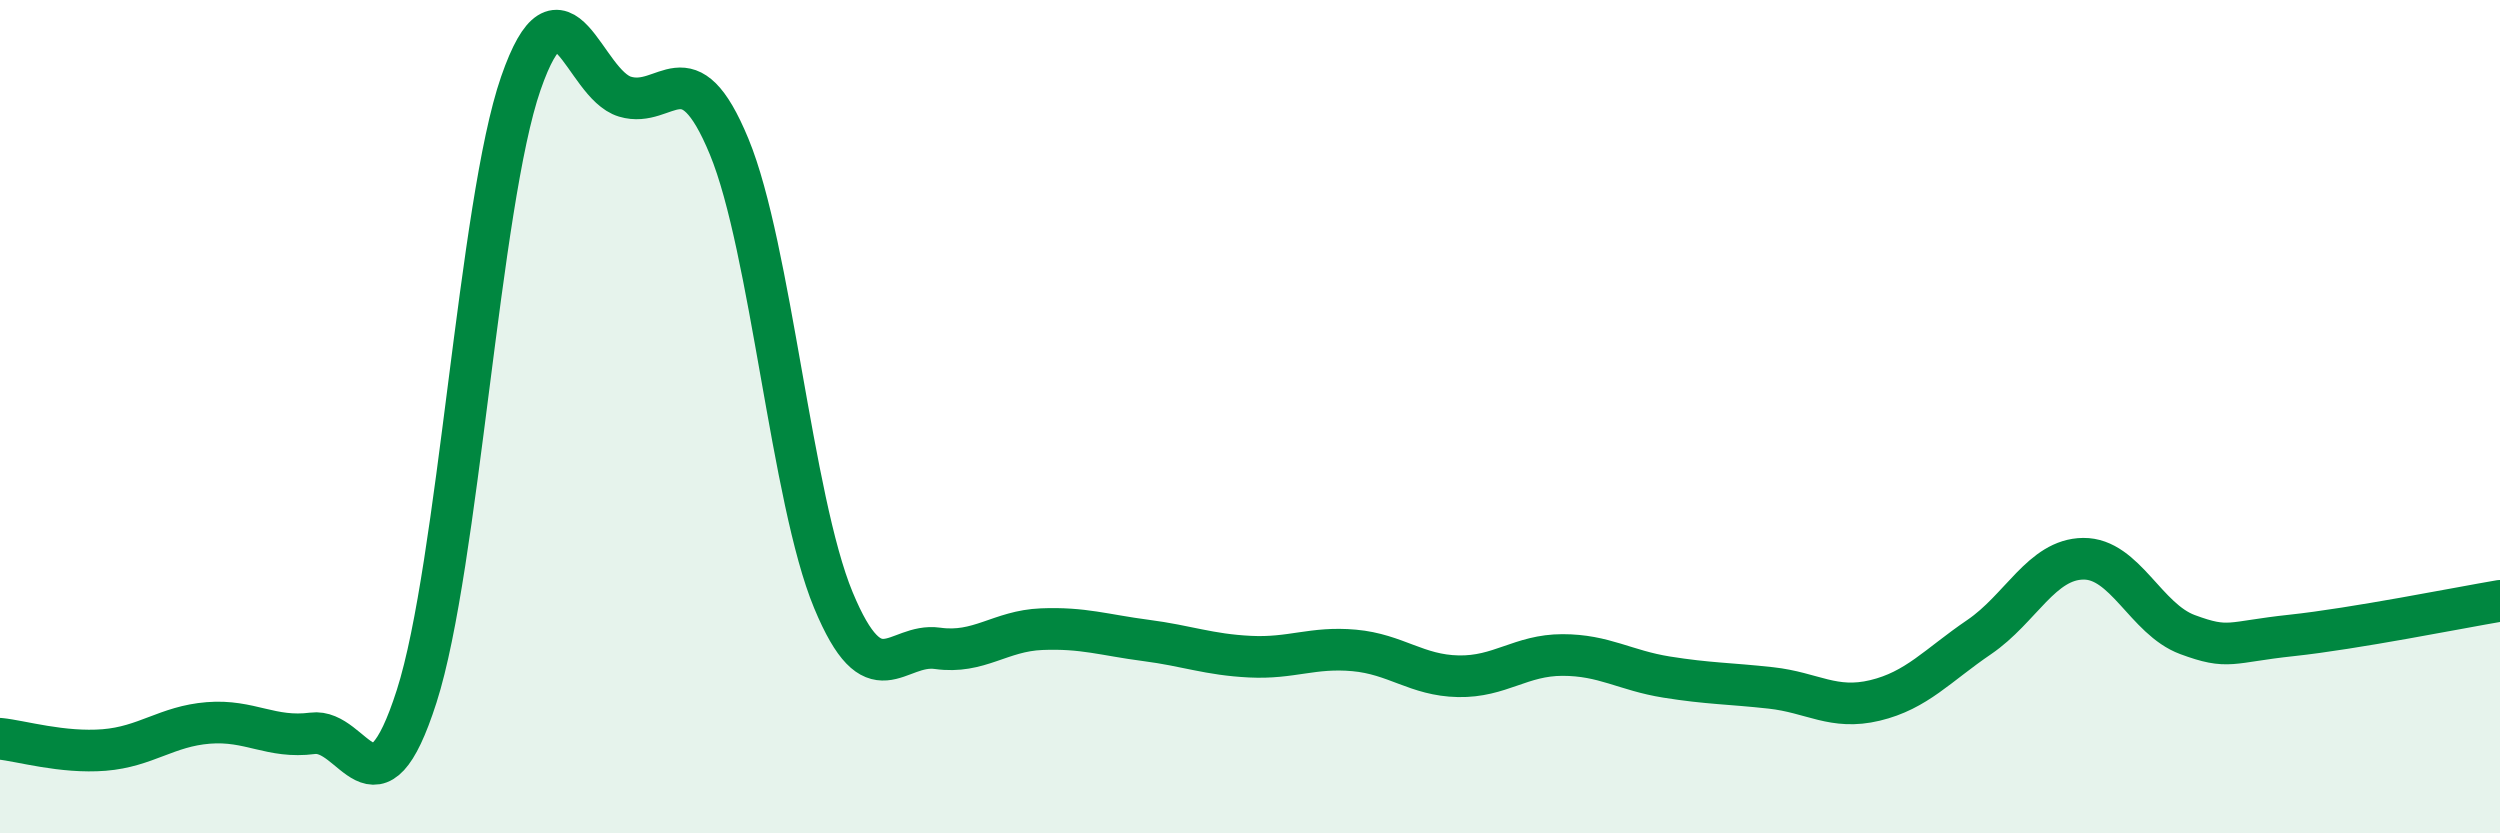 
    <svg width="60" height="20" viewBox="0 0 60 20" xmlns="http://www.w3.org/2000/svg">
      <path
        d="M 0,17.73 C 0.5,17.78 1.5,18.08 2.5,18 C 3.5,17.92 4,17.43 5,17.35 C 6,17.27 6.5,17.73 7.5,17.6 C 8.5,17.47 9,19.83 10,16.71 C 11,13.59 11.5,4.88 12.5,2 C 13.5,-0.88 14,2.02 15,2.32 C 16,2.62 16.5,1.1 17.5,3.52 C 18.5,5.94 19,11.99 20,14.4 C 21,16.81 21.5,15.42 22.5,15.56 C 23.5,15.7 24,15.14 25,15.1 C 26,15.06 26.5,15.24 27.5,15.37 C 28.5,15.5 29,15.71 30,15.76 C 31,15.81 31.5,15.52 32.5,15.61 C 33.5,15.7 34,16.21 35,16.23 C 36,16.25 36.5,15.72 37.5,15.72 C 38.5,15.72 39,16.09 40,16.25 C 41,16.41 41.5,16.4 42.5,16.51 C 43.5,16.62 44,17.05 45,16.81 C 46,16.57 46.5,15.97 47.5,15.29 C 48.5,14.61 49,13.42 50,13.41 C 51,13.4 51.5,14.86 52.5,15.23 C 53.5,15.6 53.5,15.41 55,15.25 C 56.5,15.09 59,14.59 60,14.42L60 20L0 20Z"
        fill="#008740"
        opacity="0.1"
        stroke-linecap="round"
        stroke-linejoin="round"
      />
      <path
        d="M 0,17.73 C 0.5,17.78 1.5,18.08 2.5,18 C 3.5,17.92 4,17.43 5,17.35 C 6,17.27 6.5,17.73 7.5,17.6 C 8.5,17.47 9,19.83 10,16.71 C 11,13.59 11.5,4.88 12.5,2 C 13.5,-0.88 14,2.02 15,2.32 C 16,2.62 16.5,1.1 17.5,3.52 C 18.5,5.94 19,11.99 20,14.4 C 21,16.81 21.5,15.42 22.5,15.56 C 23.5,15.7 24,15.14 25,15.1 C 26,15.06 26.5,15.24 27.5,15.37 C 28.5,15.5 29,15.71 30,15.76 C 31,15.81 31.5,15.52 32.5,15.61 C 33.5,15.7 34,16.21 35,16.23 C 36,16.25 36.5,15.72 37.5,15.72 C 38.5,15.72 39,16.09 40,16.25 C 41,16.41 41.5,16.4 42.5,16.51 C 43.5,16.62 44,17.05 45,16.81 C 46,16.57 46.5,15.97 47.5,15.29 C 48.5,14.61 49,13.42 50,13.41 C 51,13.4 51.5,14.86 52.5,15.23 C 53.5,15.6 53.5,15.41 55,15.25 C 56.5,15.09 59,14.59 60,14.42"
        stroke="#008740"
        stroke-width="1"
        fill="none"
        stroke-linecap="round"
        stroke-linejoin="round"
      />
    </svg>
  
